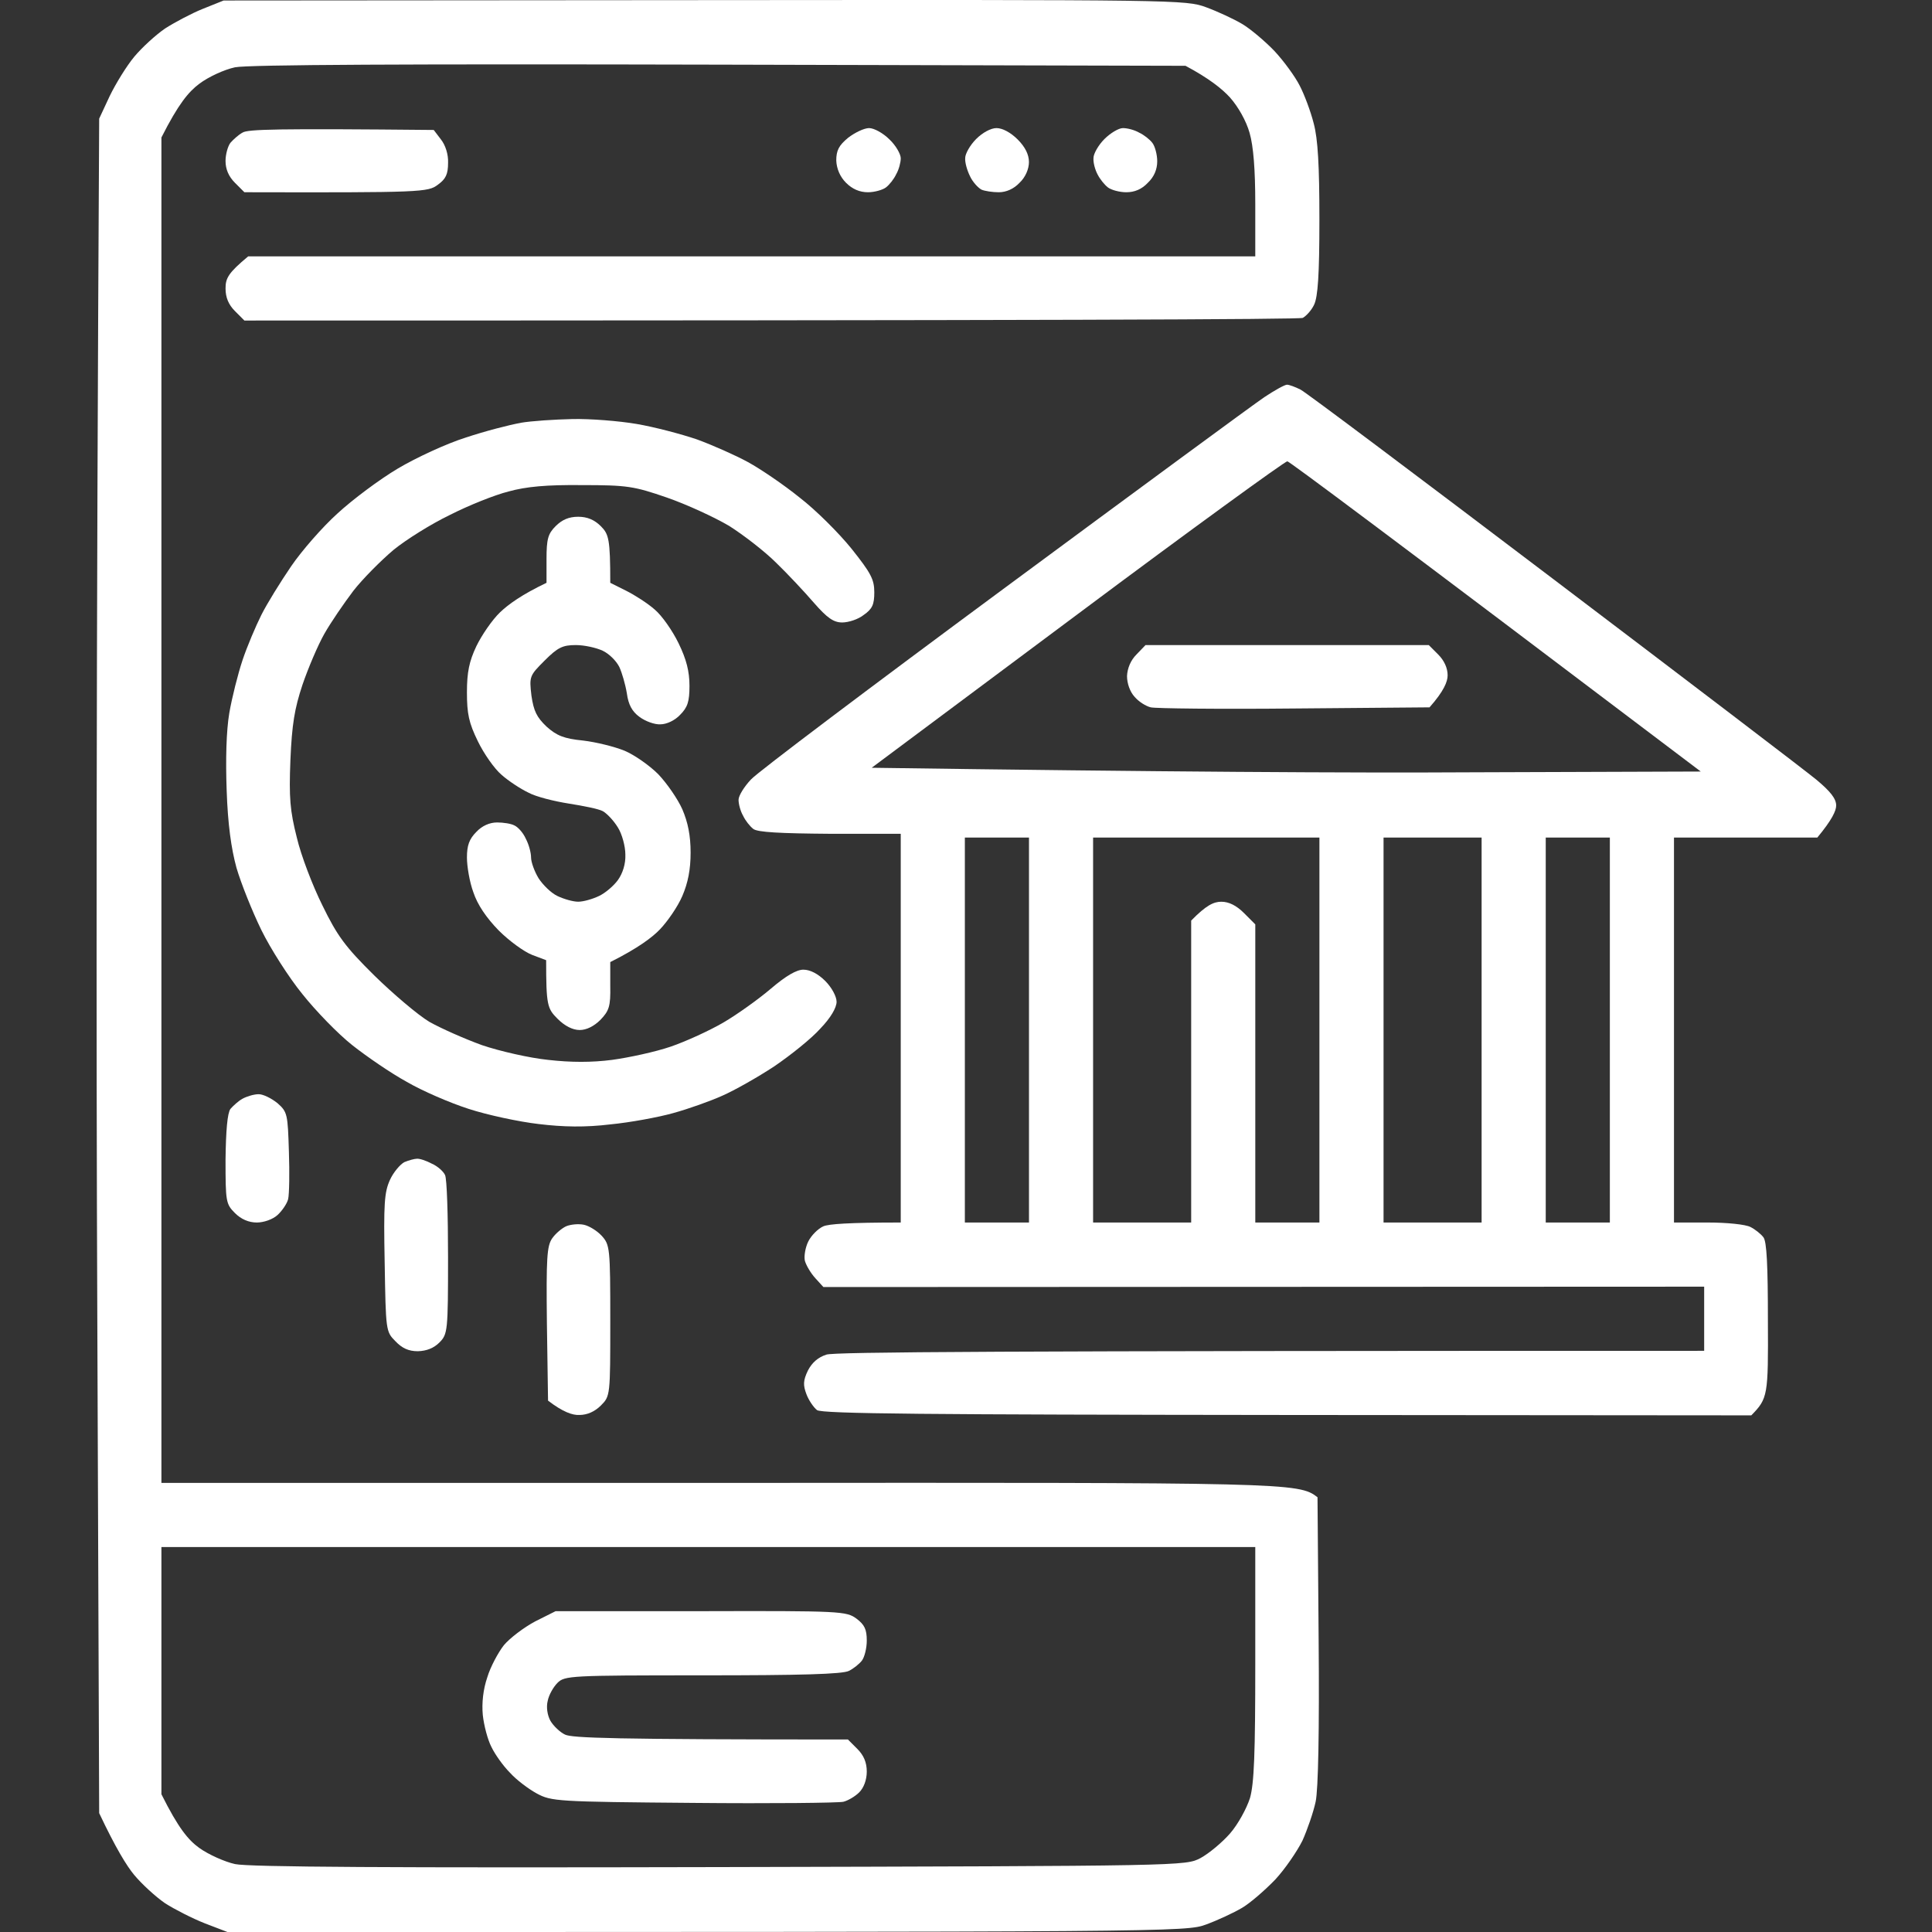 <?xml version="1.0" encoding="UTF-8"?> <svg xmlns="http://www.w3.org/2000/svg" width="140" height="140" viewBox="0 0 140 140" fill="none"><rect x="0" y="0" width="140" height="140" fill="#333333" stroke="none"/><path fill-rule="evenodd" clip-rule="evenodd" d="M16.207 0.036L51.056 0.009C85.414 -0.018 85.933 -0.018 87.409 0.529C88.229 0.83 89.404 1.376 90.005 1.732C90.607 2.087 91.673 2.99 92.356 3.701C93.04 4.439 93.859 5.561 94.187 6.217C94.515 6.846 94.98 8.077 95.199 8.952C95.499 10.073 95.609 11.987 95.609 15.898C95.609 19.918 95.499 21.504 95.226 22.078C95.035 22.489 94.652 22.899 94.406 23.035C94.16 23.145 76.804 23.227 17.71 23.227L17.027 22.543C16.562 22.078 16.344 21.559 16.344 20.902C16.344 20.164 16.535 19.781 17.984 18.578H90.962V14.804C90.962 12.261 90.826 10.592 90.552 9.635C90.306 8.76 89.732 7.748 89.131 7.065C88.557 6.436 87.6 5.67 85.906 4.768L52.15 4.685C29.6 4.631 17.929 4.685 17.027 4.877C16.262 5.041 15.114 5.561 14.43 6.08C13.665 6.654 12.927 7.53 11.697 9.963V107.457H52.915C93.368 107.429 94.105 107.429 95.472 108.496L95.554 118.861C95.609 125.314 95.527 129.717 95.335 130.565C95.171 131.331 94.734 132.589 94.379 133.382C93.996 134.148 93.121 135.433 92.411 136.199C91.673 136.964 90.607 137.894 90.005 138.25C89.404 138.605 88.229 139.152 87.409 139.453C85.933 140 85.386 140 16.48 140L14.84 139.371C13.938 139.016 12.654 138.359 11.97 137.922C11.287 137.457 10.276 136.527 9.729 135.871C9.182 135.214 8.39 133.929 7.187 131.386L7.05 95.15C6.968 75.214 6.968 47.593 7.187 8.596L7.952 6.955C8.39 6.053 9.182 4.768 9.729 4.111C10.276 3.455 11.287 2.525 11.97 2.06C12.654 1.623 13.884 0.966 14.704 0.638L16.207 0.036ZM11.697 130.018C12.927 132.479 13.638 133.327 14.43 133.902C15.114 134.394 16.289 134.913 17.027 135.077C17.984 135.296 28.452 135.351 52.15 135.296C85.878 135.214 85.906 135.214 86.999 134.64C87.6 134.312 88.557 133.519 89.131 132.862C89.705 132.206 90.334 131.057 90.579 130.292C90.88 129.225 90.962 127.092 90.962 120.529V112.106H11.697V130.018Z" fill="white"></path><path d="M36.516 119.213C36.953 118.694 37.965 117.928 38.785 117.491L40.261 116.752H50.784C60.952 116.725 61.334 116.752 62.072 117.299C62.646 117.737 62.81 118.065 62.81 118.885C62.81 119.432 62.646 120.089 62.455 120.335C62.264 120.581 61.853 120.909 61.526 121.073C61.088 121.319 57.972 121.401 50.92 121.401C41.299 121.401 40.917 121.429 40.397 121.948C40.097 122.249 39.769 122.823 39.687 123.261C39.577 123.698 39.659 124.273 39.878 124.683C40.097 125.066 40.589 125.531 40.944 125.695C41.463 125.941 44.224 126.05 61.444 126.05L62.127 126.734C62.592 127.199 62.81 127.718 62.81 128.375C62.81 128.976 62.592 129.551 62.264 129.879C61.963 130.18 61.444 130.481 61.115 130.563C60.76 130.645 55.868 130.699 50.237 130.645C40.343 130.563 39.96 130.535 38.894 129.961C38.293 129.633 37.418 128.976 36.953 128.457C36.461 127.965 35.86 127.117 35.614 126.597C35.341 126.078 35.067 125.038 34.985 124.273C34.903 123.398 35.013 122.413 35.313 121.538C35.532 120.8 36.106 119.733 36.516 119.213Z" fill="white"></path><path d="M40.014 89.735C40.26 89.379 40.724 88.997 41.025 88.86C41.353 88.723 41.927 88.668 42.31 88.751C42.693 88.832 43.267 89.188 43.594 89.543C44.196 90.2 44.223 90.419 44.223 95.697V95.697C44.223 101.139 44.223 101.166 43.54 101.85C43.102 102.287 42.556 102.534 41.982 102.534C41.49 102.561 40.779 102.315 39.713 101.494L39.631 95.915C39.577 91.157 39.631 90.282 40.014 89.735Z" fill="white"></path><path d="M28.258 85.499C28.504 84.952 28.996 84.378 29.297 84.214C29.625 84.077 30.035 83.968 30.198 83.968C30.39 83.941 30.882 84.105 31.292 84.323C31.729 84.515 32.139 84.898 32.248 85.144C32.385 85.39 32.467 88.07 32.467 91.106C32.467 96.466 32.44 96.684 31.838 97.286C31.438 97.687 30.918 97.897 30.28 97.915C29.597 97.915 29.133 97.696 28.64 97.177C27.959 96.495 27.957 96.384 27.876 91.555L27.875 91.516C27.793 87.222 27.848 86.402 28.258 85.499Z" fill="white"></path><path d="M16.698 80.357C16.889 80.138 17.272 79.782 17.573 79.618C17.873 79.454 18.393 79.29 18.748 79.29C19.076 79.29 19.677 79.591 20.115 79.946C20.825 80.575 20.853 80.739 20.935 83.447C20.989 84.978 20.962 86.537 20.88 86.893C20.798 87.221 20.443 87.74 20.115 88.041C19.759 88.369 19.103 88.588 18.611 88.588C18.01 88.588 17.463 88.342 17.026 87.904C16.37 87.248 16.343 87.084 16.343 84.021C16.37 81.915 16.479 80.657 16.698 80.357Z" fill="white"></path><path d="M39.603 40.509C39.603 39.06 39.712 38.677 40.259 38.13C40.724 37.665 41.216 37.446 41.899 37.446C42.555 37.446 43.074 37.665 43.539 38.13C44.113 38.704 44.222 39.06 44.222 42.232L45.37 42.806C46.026 43.135 46.956 43.736 47.448 44.174C47.967 44.611 48.732 45.705 49.17 46.608C49.744 47.784 49.962 48.659 49.962 49.698C49.962 50.846 49.826 51.257 49.279 51.804C48.896 52.214 48.295 52.487 47.858 52.487C47.448 52.515 46.764 52.269 46.327 51.94C45.808 51.557 45.534 51.065 45.425 50.245C45.316 49.589 45.07 48.741 44.878 48.331C44.66 47.893 44.14 47.373 43.676 47.155C43.211 46.936 42.336 46.744 41.735 46.744C40.779 46.744 40.423 46.908 39.467 47.866C38.373 48.959 38.346 49.014 38.51 50.409C38.674 51.53 38.892 51.968 39.603 52.651C40.341 53.308 40.861 53.526 42.254 53.663C43.184 53.773 44.523 54.101 45.261 54.402C45.972 54.702 47.065 55.468 47.694 56.097C48.322 56.754 49.115 57.902 49.443 58.641C49.853 59.598 50.044 60.555 50.044 61.785C50.044 63.016 49.853 63.973 49.443 64.93C49.115 65.696 48.377 66.763 47.83 67.337C47.284 67.911 46.245 68.704 44.222 69.716V71.439C44.25 72.916 44.14 73.244 43.512 73.9C43.047 74.365 42.5 74.639 42.008 74.639C41.489 74.639 40.915 74.338 40.396 73.818C39.658 73.08 39.576 72.834 39.576 69.579L38.565 69.197C37.99 68.978 36.897 68.185 36.132 67.419C35.23 66.489 34.601 65.559 34.301 64.657C34.027 63.919 33.836 62.77 33.836 62.141C33.836 61.266 34 60.801 34.519 60.281C34.929 59.844 35.476 59.598 36.023 59.598C36.46 59.598 37.034 59.68 37.28 59.816C37.526 59.926 37.908 60.336 38.1 60.774C38.319 61.184 38.483 61.785 38.483 62.141C38.483 62.469 38.728 63.153 39.029 63.645C39.33 64.11 39.931 64.712 40.396 64.93C40.861 65.149 41.517 65.341 41.899 65.341C42.282 65.341 42.938 65.149 43.402 64.93C43.867 64.712 44.468 64.192 44.769 63.782C45.124 63.289 45.343 62.606 45.316 61.922C45.316 61.321 45.07 60.418 44.769 59.953C44.468 59.461 43.976 58.941 43.676 58.777C43.375 58.613 42.254 58.394 41.216 58.23C40.177 58.066 38.838 57.738 38.291 57.437C37.717 57.164 36.843 56.589 36.351 56.152C35.831 55.714 35.066 54.62 34.629 53.718C33.973 52.378 33.836 51.722 33.836 50.163C33.836 48.713 34 47.92 34.519 46.826C34.902 46.033 35.667 44.912 36.241 44.365C36.843 43.791 37.827 43.08 39.603 42.232V40.509Z" fill="white"></path><path d="M33.754 31.706C35.148 31.241 36.952 30.776 37.745 30.64H37.717C38.51 30.503 40.204 30.394 41.489 30.366C42.774 30.339 44.851 30.503 46.136 30.722C47.42 30.941 49.388 31.46 50.509 31.843C51.63 32.253 53.297 32.992 54.199 33.484C55.101 33.976 56.795 35.125 57.943 36.054C59.119 36.957 60.813 38.653 61.715 39.774C63.109 41.524 63.355 41.989 63.355 42.919C63.355 43.794 63.219 44.122 62.59 44.559C62.18 44.888 61.469 45.106 61.032 45.106C60.403 45.106 59.939 44.778 58.982 43.684C58.299 42.891 57.069 41.579 56.249 40.786C55.429 39.965 53.871 38.762 52.832 38.106C51.766 37.477 49.744 36.547 48.322 36.054C45.944 35.234 45.452 35.152 42.172 35.152C39.603 35.125 38.127 35.261 36.843 35.617C35.858 35.863 33.945 36.629 32.606 37.312C31.239 37.969 29.408 39.117 28.506 39.856C27.604 40.621 26.292 41.934 25.609 42.809C24.925 43.712 23.969 45.106 23.504 45.927C23.039 46.747 22.329 48.416 21.919 49.619C21.345 51.342 21.153 52.49 21.044 55.088C20.935 57.823 21.017 58.753 21.509 60.694C21.809 61.98 22.657 64.195 23.367 65.617C24.433 67.805 25.007 68.598 27.112 70.676C28.479 72.016 30.283 73.548 31.103 74.04C31.923 74.505 33.645 75.271 34.929 75.736C36.214 76.173 38.373 76.665 39.712 76.802C41.38 76.993 42.883 76.993 44.359 76.802C45.562 76.638 47.475 76.228 48.596 75.845C49.716 75.462 51.438 74.669 52.422 74.095C53.406 73.52 54.937 72.426 55.839 71.661C56.959 70.704 57.725 70.266 58.217 70.266C58.709 70.266 59.283 70.567 59.802 71.086C60.267 71.551 60.622 72.208 60.622 72.591C60.622 73.028 60.185 73.766 59.447 74.532C58.818 75.243 57.315 76.447 56.112 77.267C54.91 78.06 53.215 79.017 52.34 79.4C51.493 79.783 49.88 80.357 48.787 80.658C47.721 80.959 45.644 81.342 44.222 81.478C42.418 81.697 40.833 81.67 39.029 81.451C37.608 81.287 35.312 80.795 33.972 80.357C32.606 79.92 30.583 79.044 29.463 78.388C28.315 77.759 26.565 76.556 25.527 75.736C24.488 74.915 22.875 73.247 21.919 72.044C20.935 70.84 19.596 68.735 18.939 67.394C18.284 66.055 17.463 64.004 17.136 62.882C16.753 61.487 16.507 59.71 16.425 57.276C16.343 55.033 16.398 52.955 16.616 51.67C16.808 50.549 17.245 48.826 17.573 47.841C17.901 46.857 18.529 45.38 18.939 44.559C19.349 43.739 20.334 42.153 21.099 41.032C21.864 39.91 23.367 38.188 24.461 37.203C25.527 36.219 27.495 34.742 28.834 33.949C30.173 33.156 32.36 32.144 33.754 31.706Z" fill="white"></path><path d="M79.238 11.443C79.238 11.142 79.593 10.513 80.031 10.075C80.468 9.638 81.069 9.282 81.37 9.282C81.698 9.282 82.217 9.419 82.545 9.61C82.9 9.774 83.31 10.103 83.502 10.349C83.693 10.595 83.857 11.197 83.857 11.689C83.857 12.263 83.638 12.81 83.174 13.248C82.737 13.713 82.217 13.931 81.616 13.931C81.124 13.931 80.522 13.767 80.276 13.576C80.031 13.384 79.703 12.974 79.538 12.646C79.347 12.29 79.21 11.771 79.238 11.443Z" fill="white"></path><path d="M69.942 11.443C69.942 11.142 70.297 10.513 70.734 10.075C71.199 9.61 71.8 9.282 72.21 9.282C72.647 9.282 73.249 9.61 73.741 10.103C74.287 10.65 74.561 11.197 74.561 11.743C74.561 12.236 74.315 12.837 73.877 13.248C73.467 13.685 72.921 13.931 72.374 13.931C71.937 13.931 71.363 13.849 71.117 13.74C70.871 13.603 70.488 13.193 70.297 12.783C70.078 12.345 69.914 11.771 69.942 11.443Z" fill="white"></path><path d="M60.599 11.634C60.599 10.896 60.79 10.54 61.446 9.993C61.938 9.61 62.621 9.282 62.977 9.282C63.332 9.282 63.988 9.638 64.453 10.103C64.917 10.54 65.272 11.169 65.272 11.47C65.272 11.771 65.136 12.29 64.945 12.619C64.781 12.974 64.453 13.384 64.207 13.576C63.961 13.767 63.359 13.931 62.895 13.931C62.293 13.931 61.765 13.703 61.309 13.248C60.872 12.81 60.626 12.236 60.599 11.634Z" fill="white"></path><path d="M16.698 10.348C16.889 10.129 17.272 9.773 17.573 9.609C17.955 9.363 20.06 9.309 31.43 9.418L31.95 10.102C32.278 10.512 32.496 11.196 32.469 11.797C32.469 12.618 32.305 12.973 31.731 13.383C31.02 13.93 30.583 13.958 17.709 13.93L17.026 13.247C16.57 12.791 16.343 12.262 16.343 11.661C16.343 11.196 16.507 10.594 16.698 10.348Z" fill="white"></path><path fill-rule="evenodd" clip-rule="evenodd" d="M93.26 27.877C93.424 27.877 93.861 28.041 94.243 28.233C94.626 28.424 102.853 34.604 112.556 41.961C122.26 49.317 130.842 55.853 131.635 56.51C132.646 57.357 133.056 57.877 133.056 58.369C133.056 58.752 132.755 59.408 131.689 60.694H121.303V88.588H123.763C125.13 88.588 126.496 88.725 126.851 88.916C127.179 89.08 127.589 89.408 127.781 89.654C128.027 89.955 128.109 91.706 128.109 95.698C128.136 101.14 128.109 101.332 126.906 102.562L93.287 102.535C67.321 102.508 59.558 102.453 59.203 102.18C58.957 101.988 58.602 101.469 58.438 101.031C58.191 100.375 58.191 100.047 58.547 99.308C58.847 98.734 59.285 98.351 59.886 98.16C60.46 97.968 71.639 97.886 123.49 97.886V93.237L59.667 93.264L59.093 92.635C58.766 92.28 58.438 91.733 58.328 91.377C58.246 91.049 58.355 90.393 58.574 89.955C58.793 89.518 59.285 89.026 59.667 88.862C60.05 88.697 61.471 88.588 65.271 88.588V60.42H60.159C56.551 60.393 54.884 60.311 54.584 60.065C54.338 59.873 54.01 59.463 53.846 59.108C53.654 58.779 53.518 58.26 53.518 57.959C53.518 57.658 53.928 57.002 54.42 56.482C54.884 55.963 63.166 49.727 72.787 42.617C82.408 35.507 90.882 29.272 91.62 28.779C92.358 28.287 93.096 27.877 93.26 27.877V27.877ZM63.166 55.635C84.404 55.935 97.906 56.017 106.899 55.963L123.244 55.908C100.257 38.515 93.451 33.456 93.287 33.428C93.15 33.401 86.29 38.378 78.09 44.504L63.166 55.635ZM69.917 88.588H74.564V60.694H69.917V88.588ZM79.21 88.588H86.317V66.71C87.41 65.589 87.957 65.343 88.504 65.343C89.05 65.343 89.597 65.616 90.144 66.163L90.963 66.984V88.588H95.61V60.694H79.21V88.588ZM100.257 88.588H107.363V60.694H100.257V88.588ZM112.01 88.588H116.656V60.694H112.01V88.588Z" fill="white"></path><path d="M81.668 48.988C81.695 48.413 81.941 47.839 82.351 47.429L83.007 46.745H103.534L104.218 47.429C104.655 47.866 104.901 48.413 104.901 48.933C104.901 49.398 104.628 50.081 103.589 51.257L93.776 51.34C88.392 51.394 83.718 51.34 83.39 51.257C83.035 51.175 82.515 50.847 82.215 50.492C81.887 50.136 81.668 49.535 81.668 48.988Z" fill="white"></path></svg> 